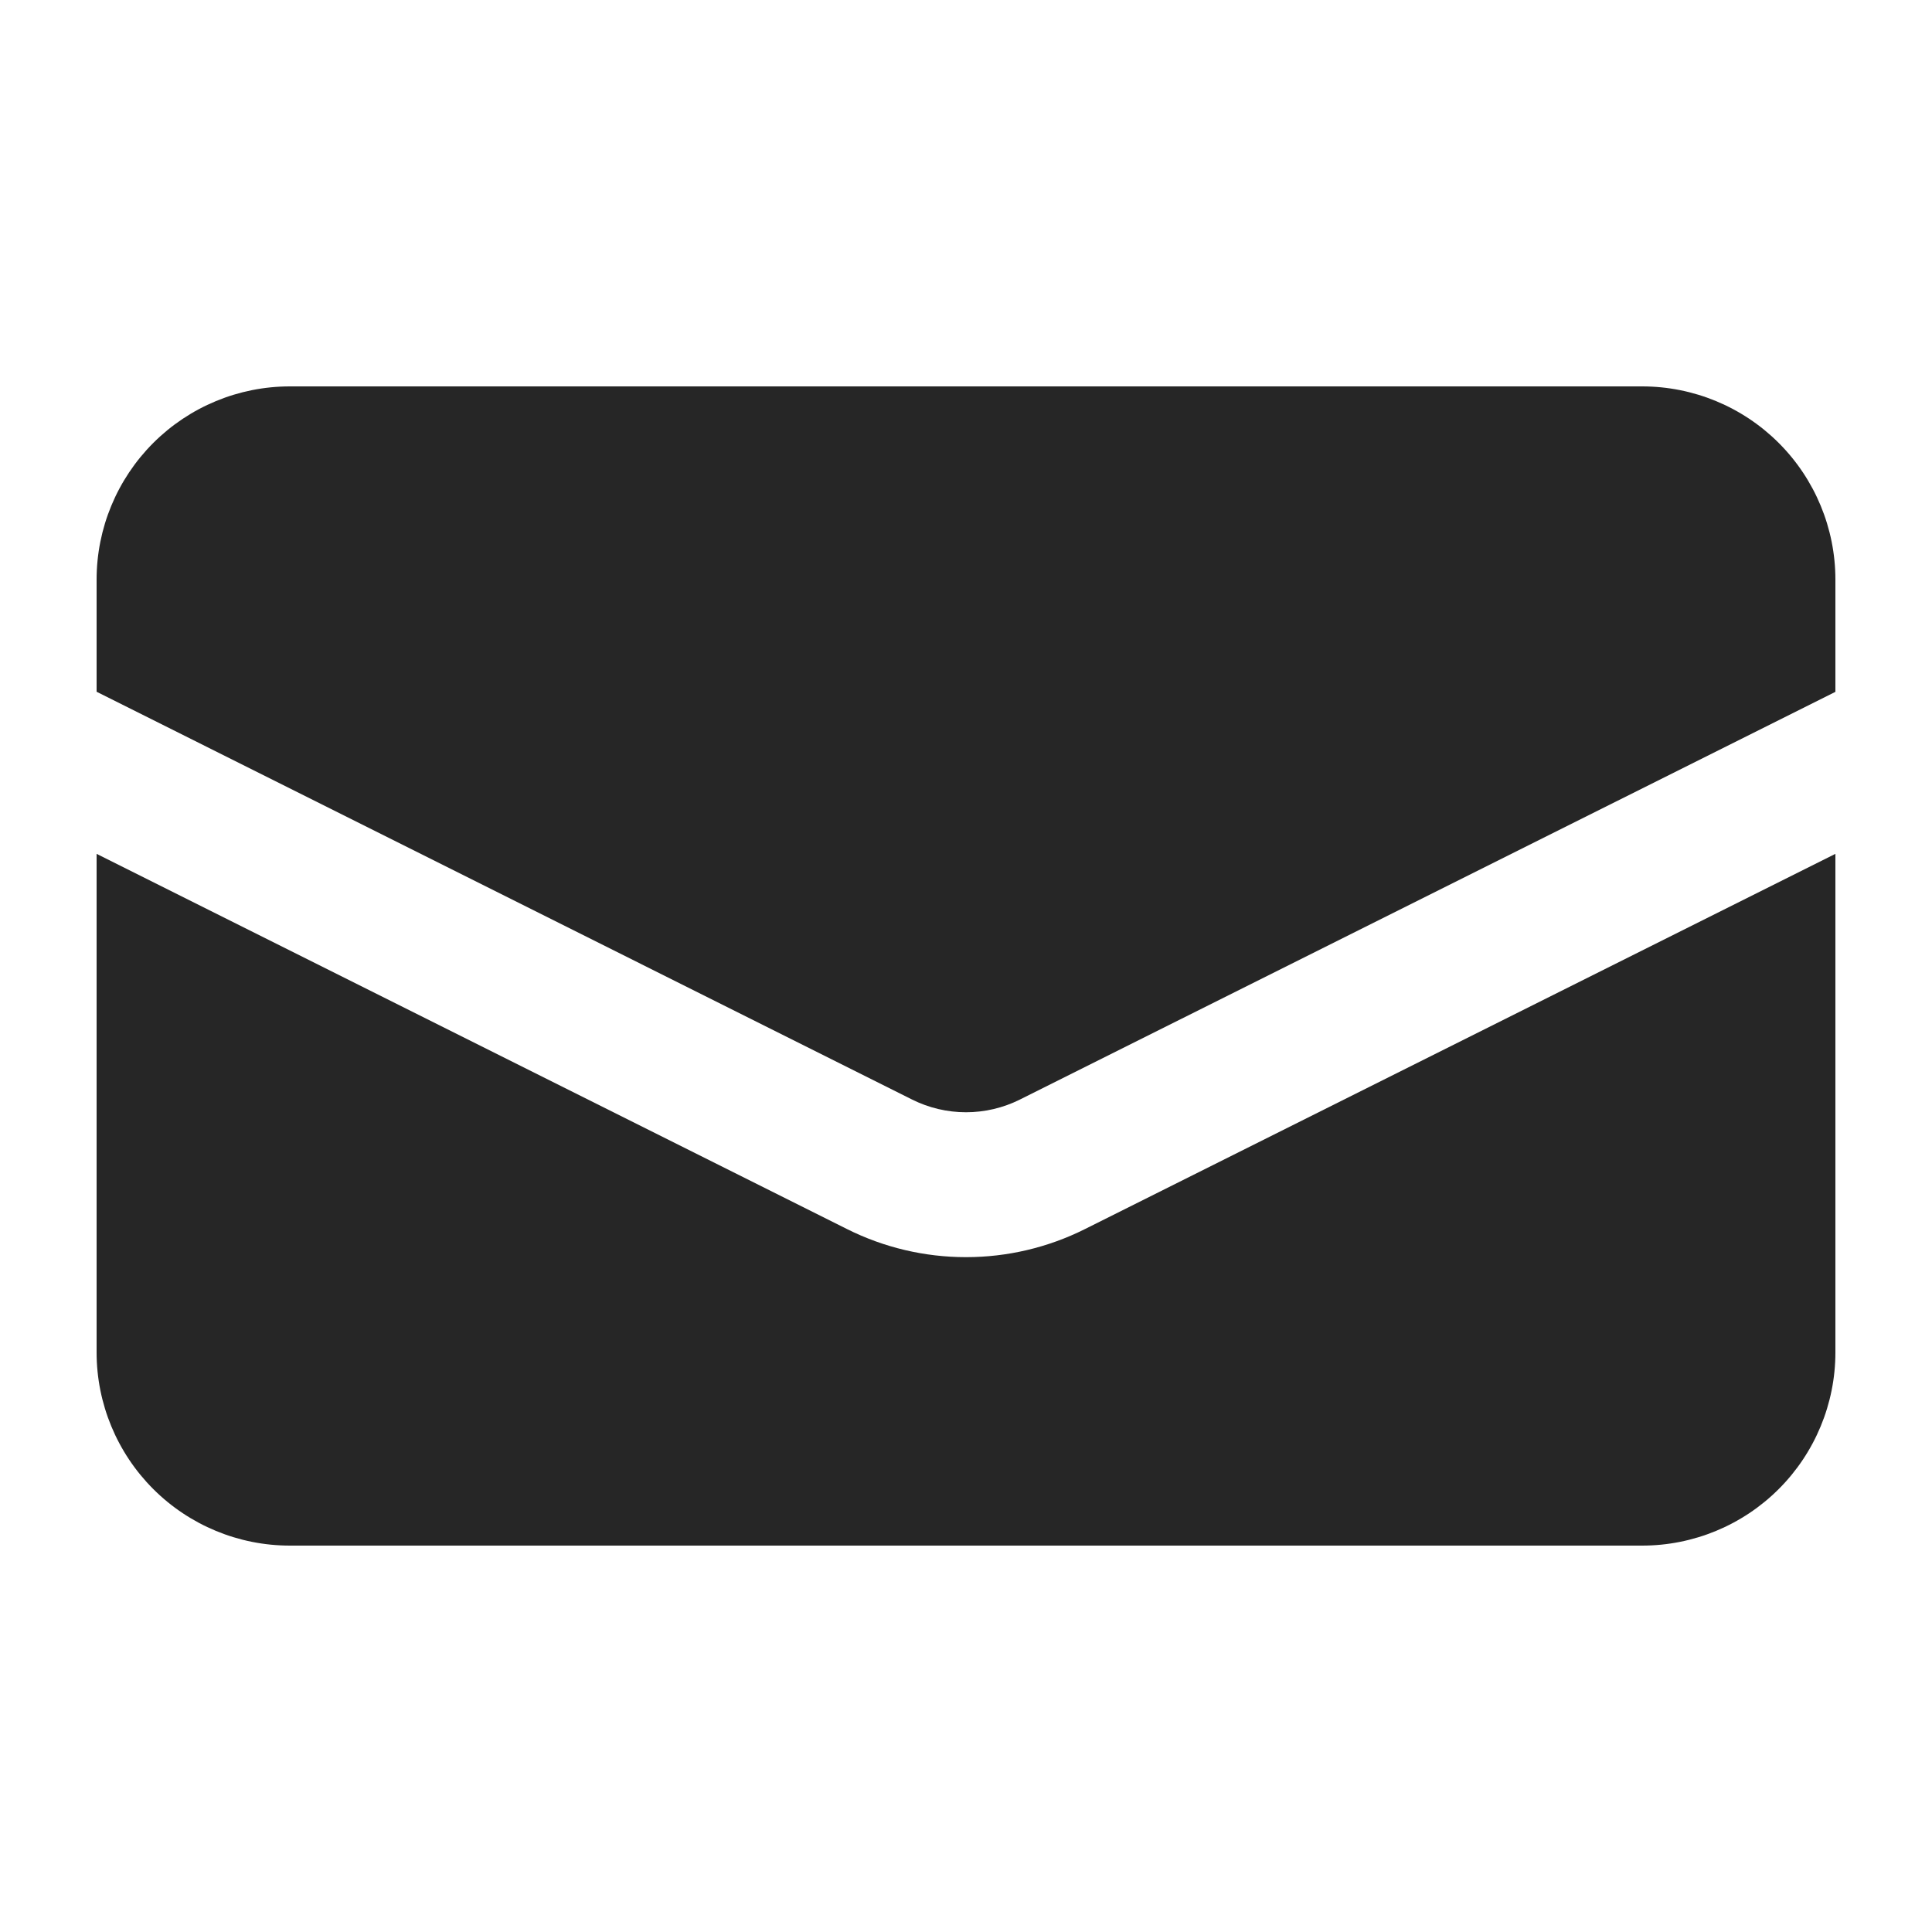 <svg width="20" height="20" viewBox="0 0 20 20" fill="none" xmlns="http://www.w3.org/2000/svg">
<g id="heroicons:envelope-20-solid">
<g id="Group">
<path id="Vector" d="M3 4C2.47 4 1.961 4.211 1.586 4.586C1.211 4.961 1 5.47 1 6V7.161L9.441 11.382C9.615 11.469 9.806 11.514 10 11.514C10.194 11.514 10.385 11.469 10.559 11.382L19 7.162V6C19 5.47 18.789 4.961 18.414 4.586C18.039 4.211 17.53 4 17 4H3Z" fill="#262626"/>
<path id="Vector_2" d="M19 8.839L11.23 12.724C10.848 12.915 10.427 13.014 10 13.014C9.573 13.014 9.152 12.915 8.77 12.724L1 8.839V14C1 14.53 1.211 15.039 1.586 15.414C1.961 15.789 2.47 16 3 16H17C17.53 16 18.039 15.789 18.414 15.414C18.789 15.039 19 14.53 19 14V8.839Z" fill="#262626"/>
</g>
</g>
</svg>
